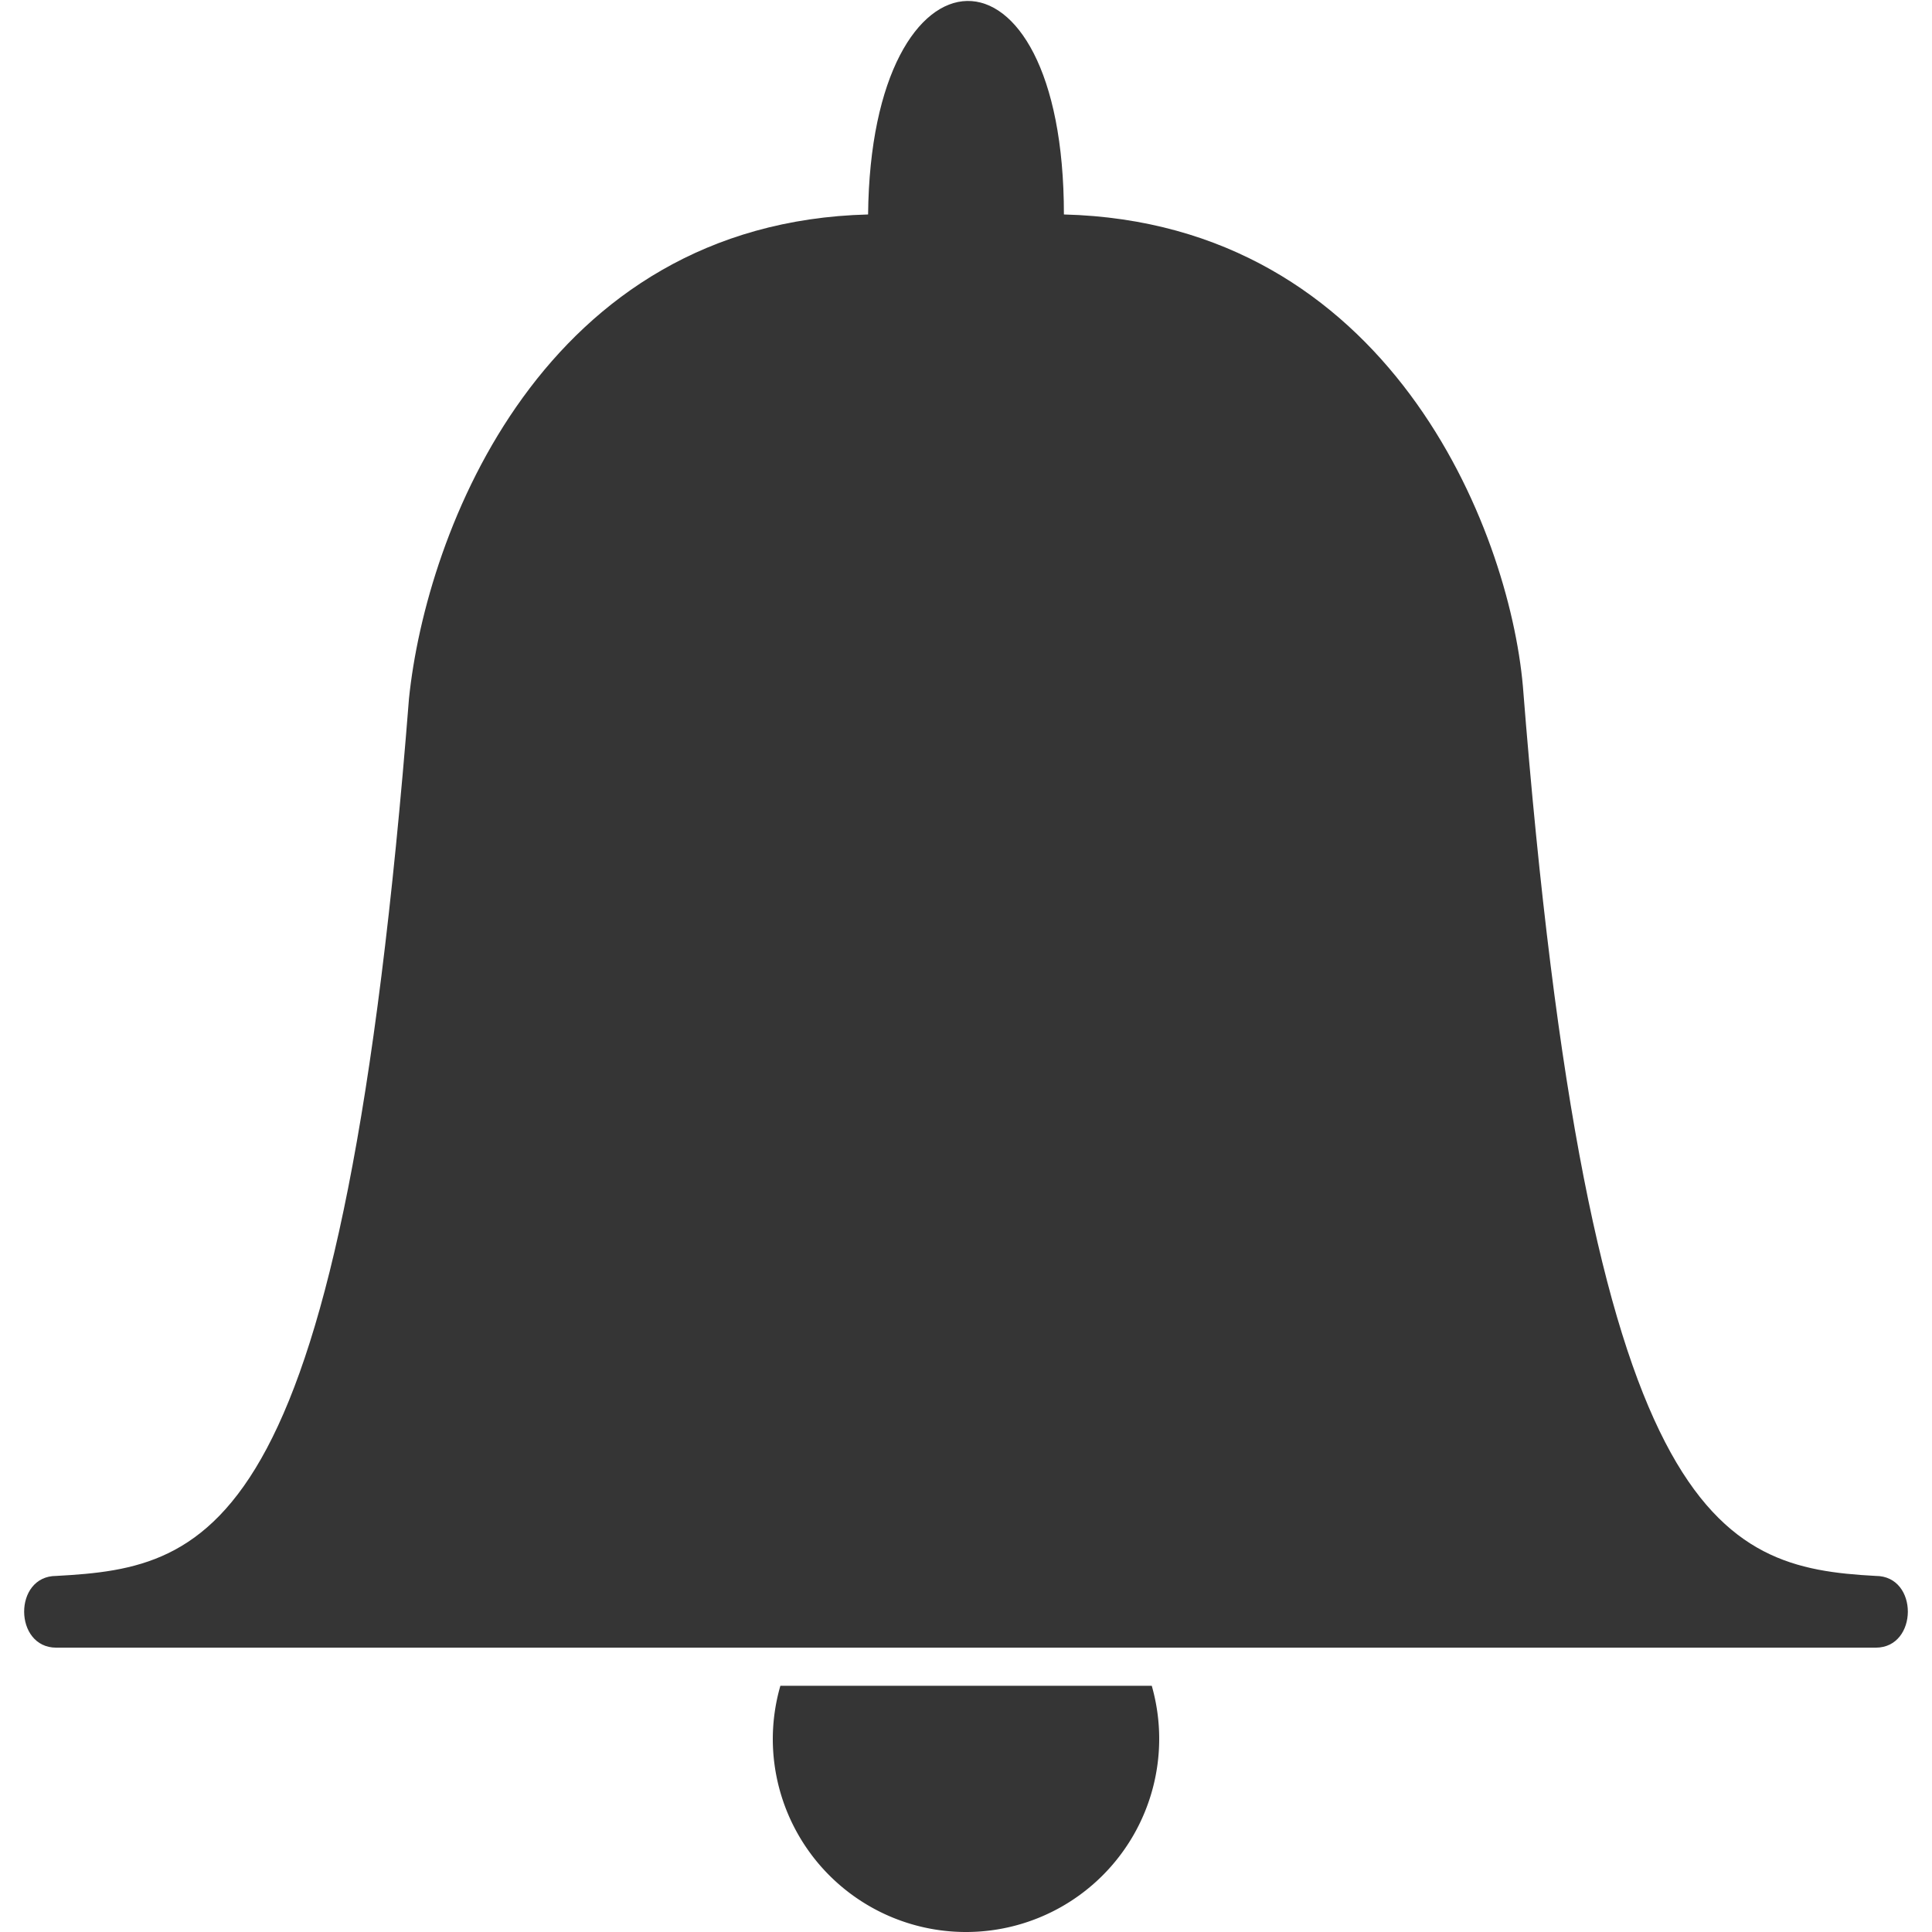 <?xml version="1.0" encoding="UTF-8" standalone="no"?>
<svg
   xmlns:dc="http://purl.org/dc/elements/1.1/"
   xmlns:cc="http://creativecommons.org/ns#"
   xmlns:rdf="http://www.w3.org/1999/02/22-rdf-syntax-ns#"
   xmlns:svg="http://www.w3.org/2000/svg"
   xmlns="http://www.w3.org/2000/svg"
   version="1.1"
   id="svg2"
   viewBox="0 0 800 800"
   height="800"
   width="800">
  <defs
     id="defs4" />
  <g
     transform="translate(0,-252.362)"
     id="layer1">
    <path
       id="path4168"
       d="M 359.459,341.168 C 224.887,344.623 176.419,472.691 169.353,541.609 142.043,888.639 88.398,901.397 23.302,904.92 c -17.863,0 -17.609,29.706 0,29.706 l 375.869,0 1.657,0 375.869,0 c 17.609,0 17.863,-29.706 0,-29.706 -65.096,-3.522 -118.798,-21.45 -146.108,-368.481 -5.773,-65.039 -55.477,-191.816 -190.049,-195.271 0,-119.382 -79.898,-116.362 -81.082,0 z"
       style="fill:#353535;fill-opacity:1;fill-rule:evenodd;stroke:none;stroke-width:1px;stroke-linecap:butt;stroke-linejoin:miter;stroke-opacity:1" />
    <path
       id="path4173"
       d="M 323.136,950.409 A 79.994,79.994 0 0 0 320,972.36 79.994,79.994 0 0 0 400,1052.362 79.994,79.994 0 0 0 480,972.36 79.994,79.994 0 0 0 476.921,950.409 l -79.487,0 -1.654,0 -72.644,0 z"
       style="color:#000000;clip-rule:nonzero;display:inline;overflow:visible;visibility:visible;opacity:1;isolation:auto;mix-blend-mode:normal;color-interpolation:sRGB;color-interpolation-filters:linearRGB;solid-color:#000000;solid-opacity:1;fill:#353535;fill-opacity:1;fill-rule:nonzero;stroke:none;stroke-width:0.4;stroke-miterlimit:4;stroke-dasharray:none;stroke-opacity:1;color-rendering:auto;image-rendering:auto;shape-rendering:auto;text-rendering:auto;enable-background:accumulate" />
  </g>
</svg>

